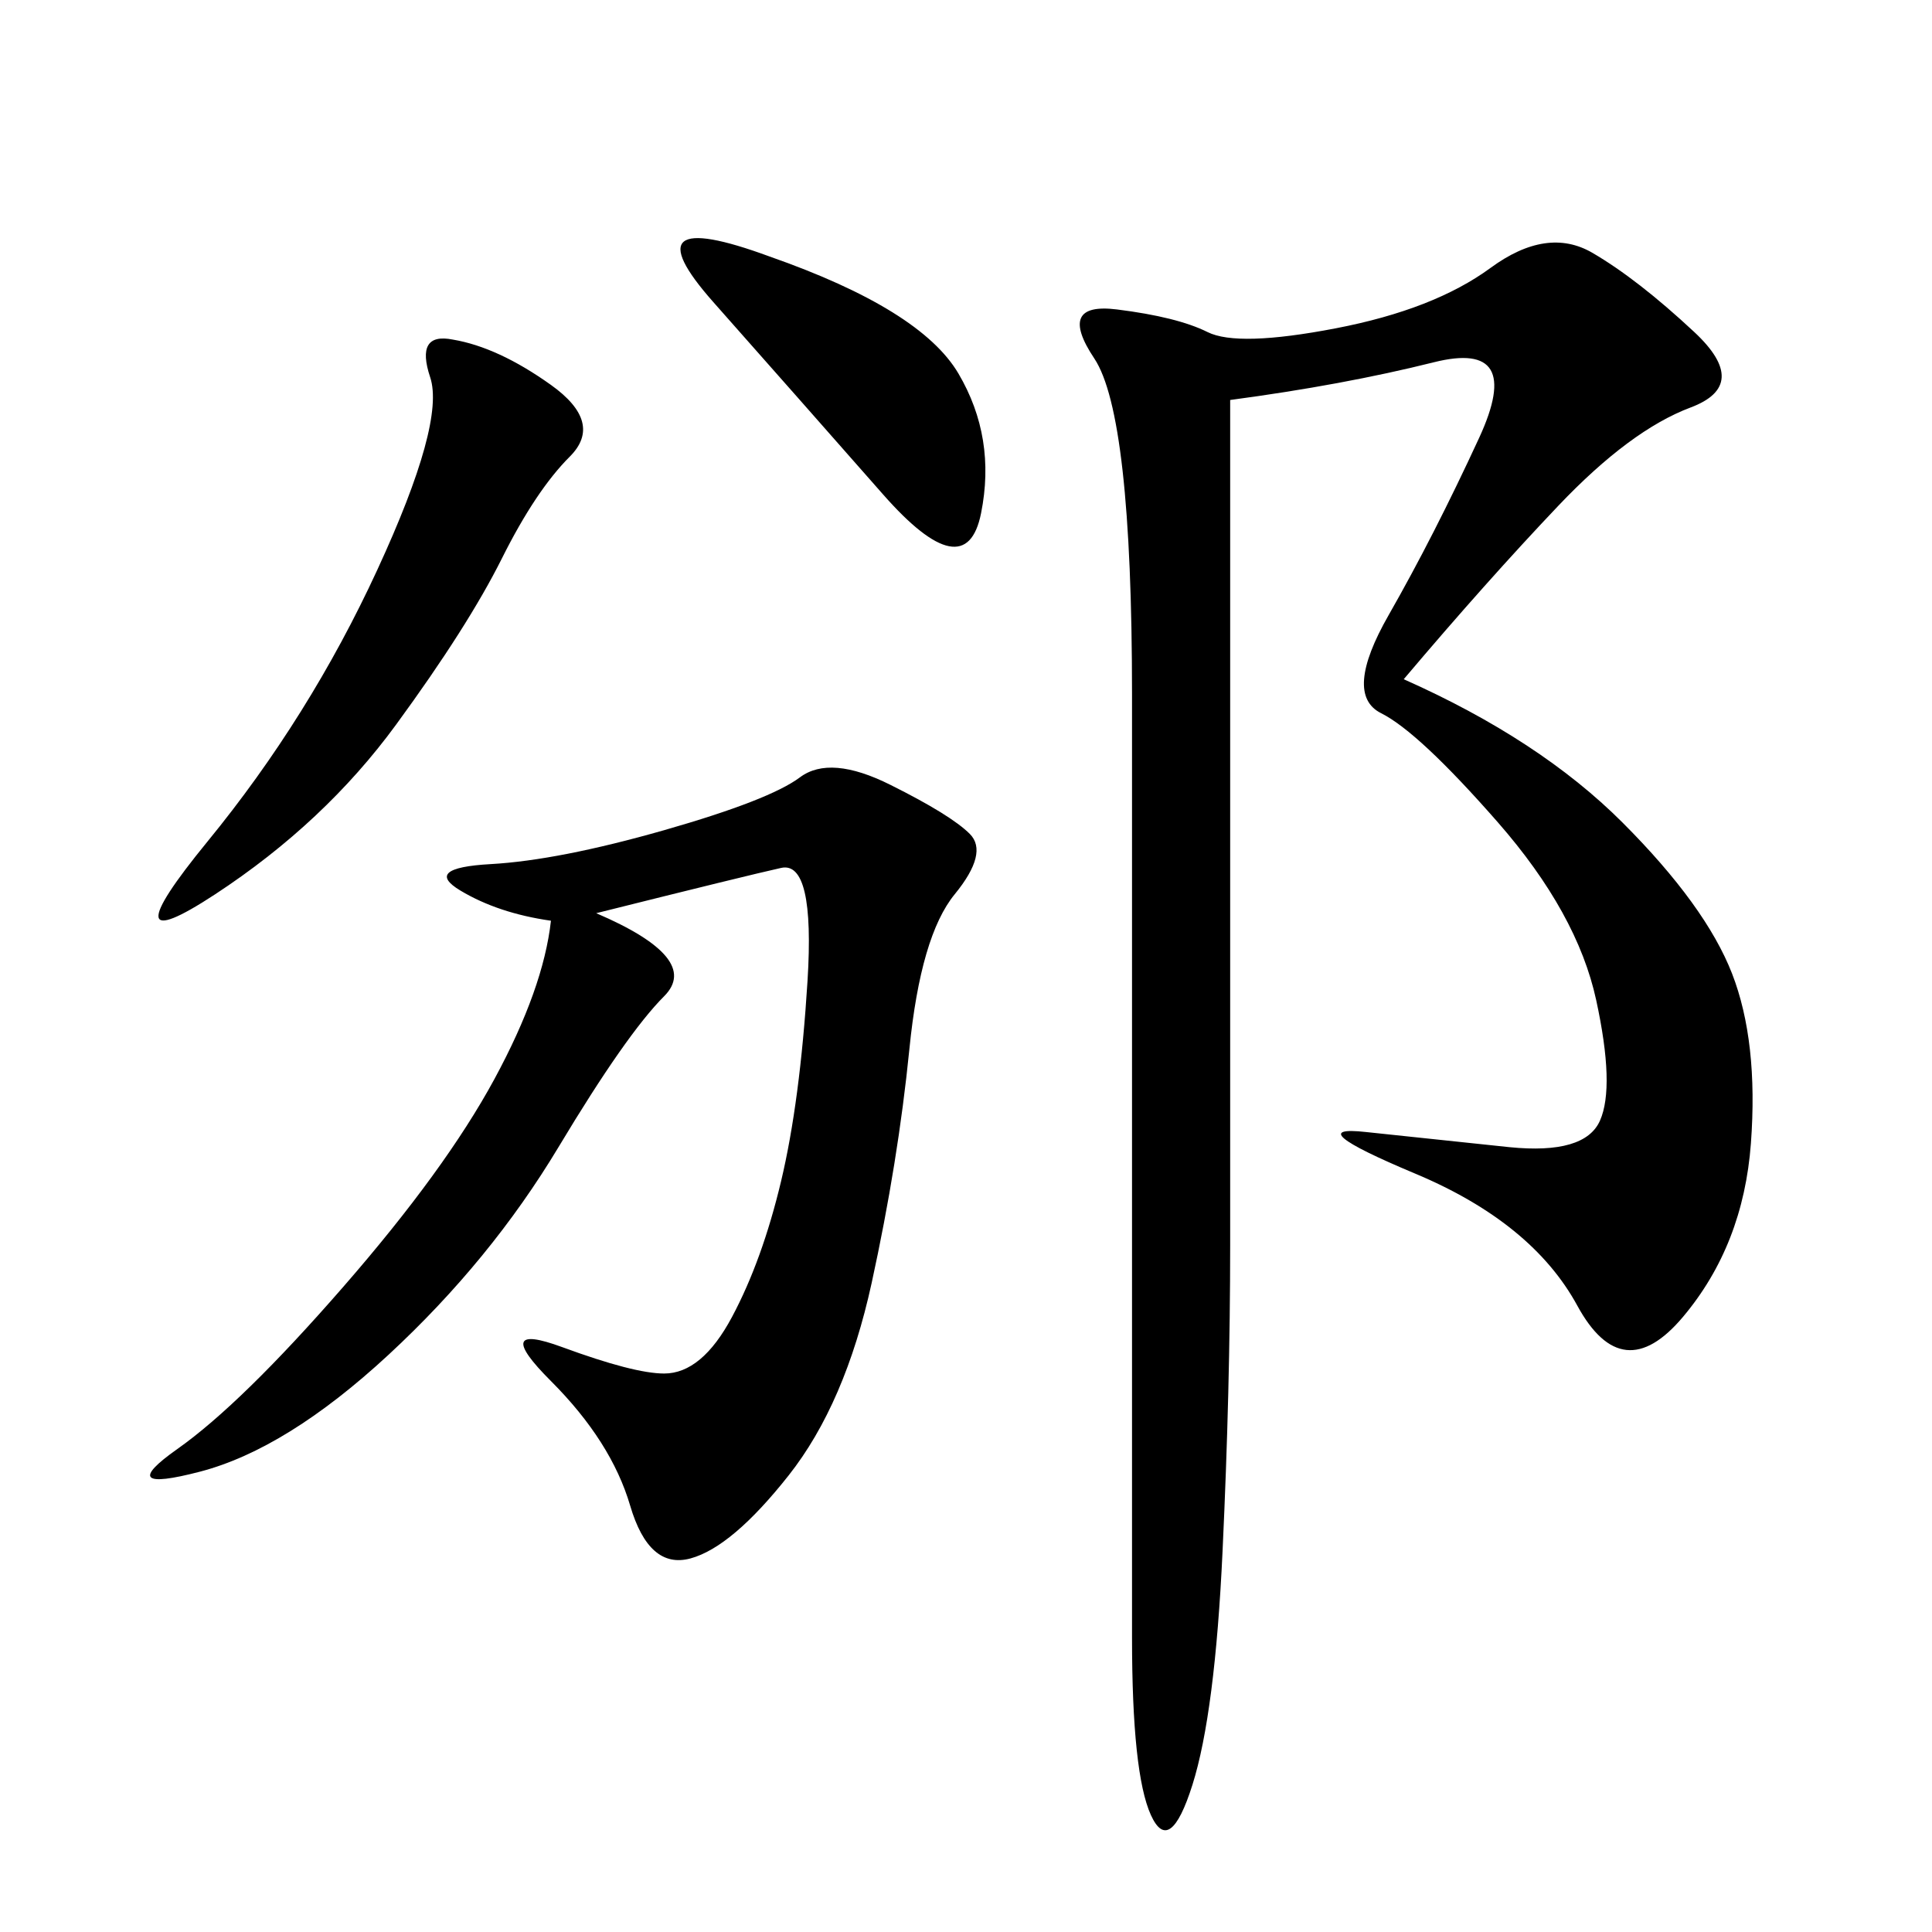 <svg xmlns="http://www.w3.org/2000/svg" xmlns:xlink="http://www.w3.org/1999/xlink" width="300" height="300"><path d="M217.97 105.47Q239.06 114.84 251.95 127.73Q264.84 140.63 268.95 151.17Q273.05 161.72 271.88 177.54Q270.70 193.36 261.33 204.49Q251.95 215.63 244.92 202.73Q237.89 189.84 219.73 182.23Q201.56 174.61 212.11 175.78L212.11 175.78L234.38 178.13Q246.09 179.30 248.44 174.02Q250.78 168.75 247.85 155.27Q244.92 141.80 232.62 127.73Q220.31 113.67 214.45 110.74Q208.59 107.81 215.63 95.51Q222.66 83.20 229.69 67.97Q236.72 52.73 222.66 56.25Q208.59 59.77 191.02 62.11L191.02 62.11L191.02 193.36Q191.02 215.63 189.84 240.82Q188.67 266.02 185.16 277.15Q181.64 288.28 178.71 281.84Q175.78 275.39 175.78 254.30L175.78 254.30L175.78 107.81Q175.78 64.45 169.92 55.66Q164.06 46.88 173.44 48.05Q182.81 49.22 187.50 51.56Q192.19 53.91 207.42 50.98Q222.66 48.05 231.45 41.60Q240.23 35.16 247.27 39.26Q254.30 43.36 263.09 51.56Q271.88 59.77 262.50 63.28Q253.13 66.80 241.99 78.52Q230.86 90.23 217.97 105.47L217.97 105.47ZM92.58 141.80Q108.98 148.83 103.13 154.69Q97.27 160.55 86.72 178.13Q76.17 195.70 60.35 210.35Q44.53 225 31.05 228.52Q17.58 232.03 27.54 225Q37.50 217.97 53.32 199.80Q69.14 181.64 76.76 167.58Q84.38 153.52 85.55 142.97L85.55 142.97Q77.34 141.80 71.48 138.28Q65.63 134.77 76.17 134.18Q86.72 133.59 103.13 128.91Q119.53 124.22 124.22 120.70Q128.91 117.19 138.28 121.88Q147.66 126.56 150.59 129.49Q153.52 132.42 148.24 138.87Q142.97 145.31 141.21 162.89Q139.45 180.47 135.35 199.22Q131.25 217.97 122.46 229.10Q113.67 240.23 107.23 241.99Q100.78 243.75 97.85 233.79Q94.92 223.83 85.55 214.45Q76.17 205.08 87.30 209.18Q98.44 213.28 103.13 213.28L103.13 213.28Q108.98 213.28 113.67 204.49Q118.36 195.70 121.29 183.40Q124.22 171.09 125.39 152.34Q126.56 133.59 121.29 134.77Q116.02 135.94 92.58 141.80L92.58 141.80ZM70.31 52.73Q77.34 53.91 85.55 59.77Q93.75 65.63 88.48 70.90Q83.20 76.17 77.93 86.72Q72.66 97.27 61.52 112.50Q50.39 127.73 33.40 138.87Q16.41 150 32.23 130.66Q48.05 111.33 58.59 88.48Q69.14 65.63 66.80 58.59Q64.45 51.56 70.31 52.73L70.31 52.73ZM119.53 39.84Q142.97 48.05 148.83 58.01Q154.69 67.97 152.34 79.69Q150 91.41 137.11 76.76Q124.22 62.11 110.74 46.88Q97.27 31.64 119.53 39.84L119.53 39.84Z"/></svg>